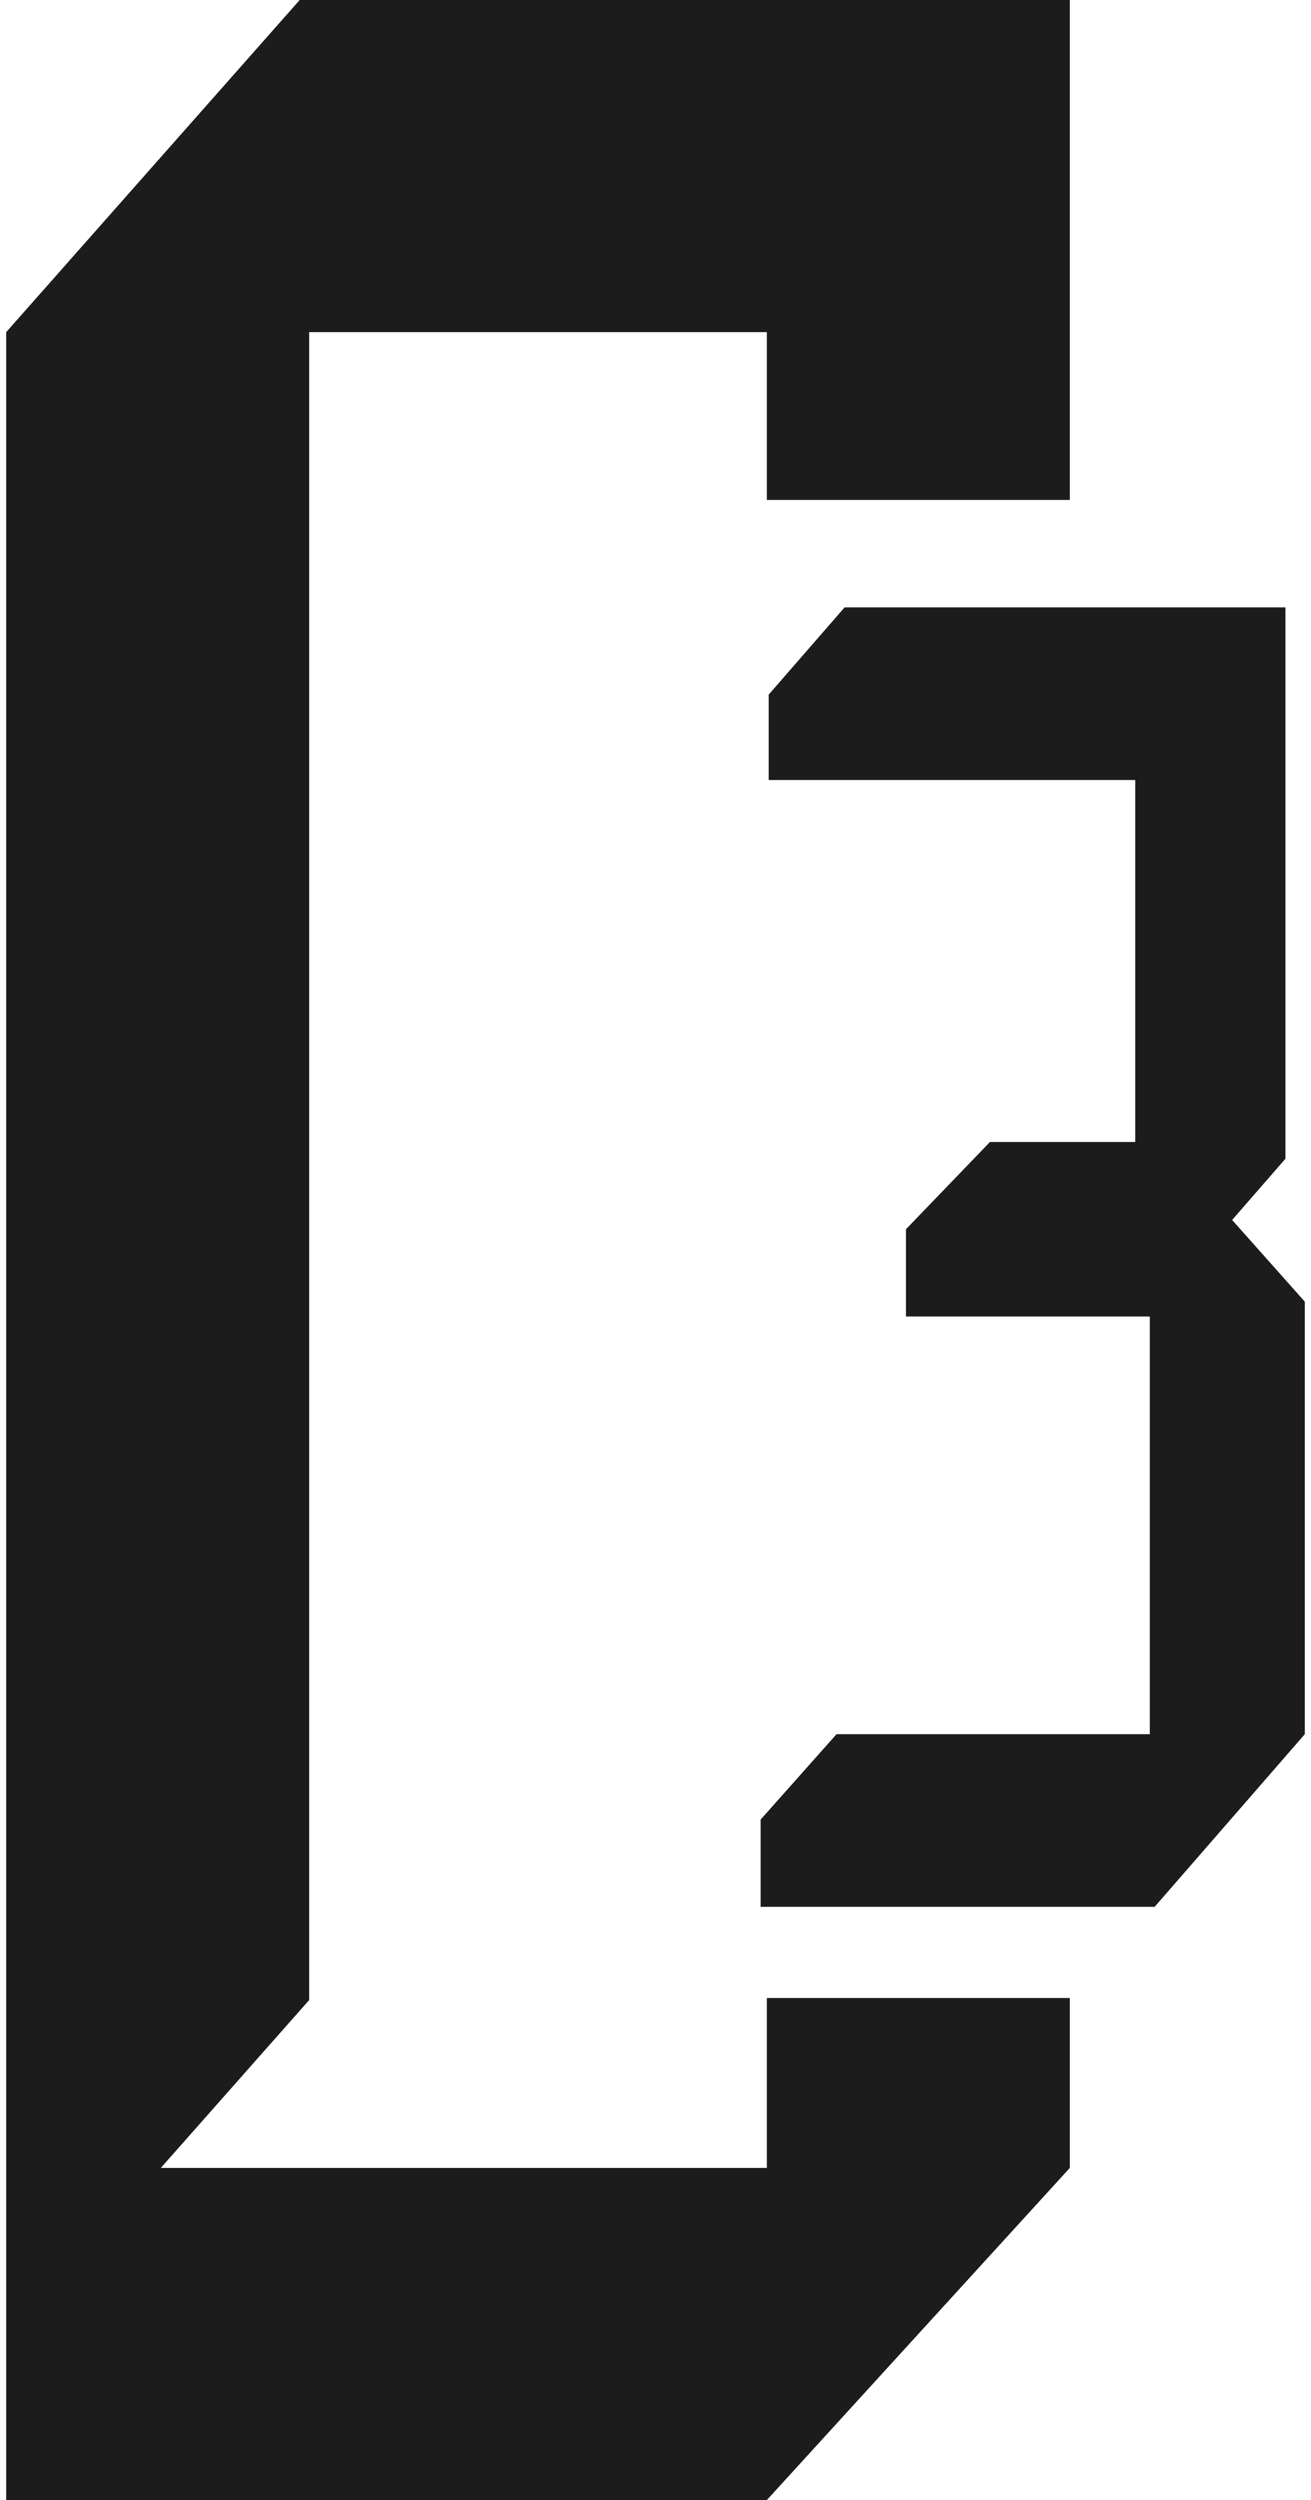 <?xml version="1.0" encoding="UTF-8"?>
<svg xmlns="http://www.w3.org/2000/svg" width="53" height="101" viewBox="0 0 53 101" fill="none">
  <path fill-rule="evenodd" clip-rule="evenodd" d="M12.116 0L0.25 13.418V101H31.001L43.25 87.581V80.717H31.001V87.581H6.502L12.499 80.8V13.418H31.001V20.198H43.25V0H12.116Z" fill="#1C1C1C"></path>
  <path fill-rule="evenodd" clip-rule="evenodd" d="M34.145 24.537L31.076 28.061V31.511H45.895V46.136H40.02L36.625 49.66V53.185H46.483V70.059H33.818L30.75 73.509V77.034H46.679L52.75 70.059V52.586L49.812 49.285L51.967 46.811V24.537H34.145Z" fill="#1C1C1C"></path>
</svg>
